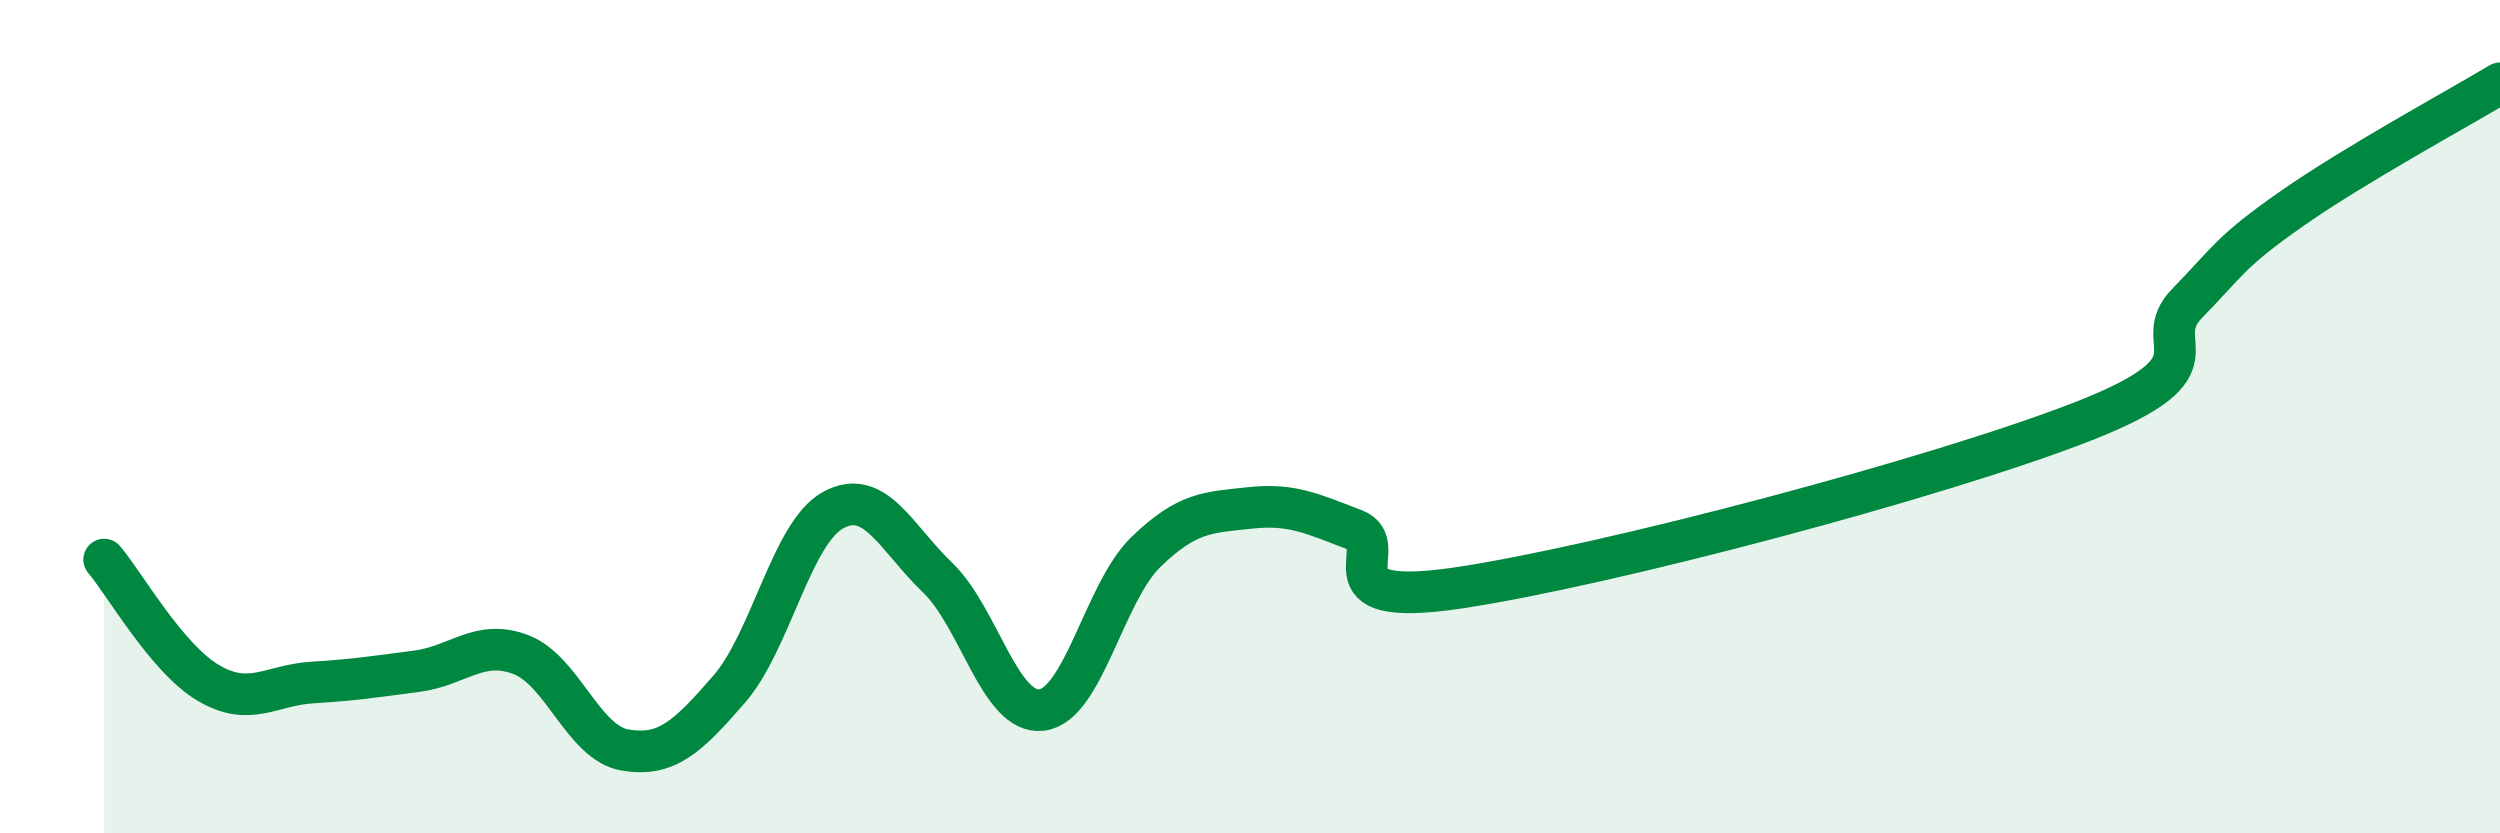 
    <svg width="60" height="20" viewBox="0 0 60 20" xmlns="http://www.w3.org/2000/svg">
      <path
        d="M 2.5,13.43 C 3,14.02 4,15.8 5,16.39 C 6,16.98 6.5,16.44 7.5,16.38 C 8.5,16.32 9,16.24 10,16.11 C 11,15.98 11.5,15.33 12.5,15.71 C 13.5,16.09 14,17.83 15,18 C 16,18.17 16.5,17.69 17.5,16.54 C 18.5,15.39 19,12.78 20,12.24 C 21,11.7 21.5,12.9 22.5,13.86 C 23.5,14.82 24,17.16 25,17.04 C 26,16.92 26.5,14.22 27.5,13.25 C 28.5,12.28 29,12.3 30,12.19 C 31,12.08 31.5,12.33 32.5,12.71 C 33.5,13.09 31.5,14.63 35,14.11 C 38.5,13.59 46.5,11.48 50,10.11 C 53.5,8.74 51.5,8.29 52.5,7.27 C 53.5,6.25 53.5,6.06 55,5.01 C 56.5,3.96 59,2.6 60,2L60 20L2.5 20Z"
        fill="#008740"
        opacity="0.1"
        stroke-linecap="round"
        stroke-linejoin="round"
      />
      <path
        d="M 2.5,13.43 C 3,14.02 4,15.8 5,16.39 C 6,16.98 6.5,16.44 7.5,16.38 C 8.5,16.32 9,16.24 10,16.11 C 11,15.98 11.5,15.33 12.5,15.71 C 13.5,16.09 14,17.83 15,18 C 16,18.17 16.5,17.69 17.5,16.54 C 18.5,15.39 19,12.78 20,12.24 C 21,11.7 21.5,12.9 22.5,13.86 C 23.5,14.82 24,17.16 25,17.04 C 26,16.92 26.5,14.22 27.5,13.25 C 28.5,12.28 29,12.3 30,12.19 C 31,12.08 31.5,12.33 32.5,12.71 C 33.5,13.09 31.5,14.63 35,14.11 C 38.5,13.59 46.5,11.48 50,10.11 C 53.5,8.74 51.5,8.29 52.5,7.27 C 53.5,6.25 53.5,6.06 55,5.01 C 56.5,3.96 59,2.6 60,2"
        stroke="#008740"
        stroke-width="1"
        fill="none"
        stroke-linecap="round"
        stroke-linejoin="round"
      />
    </svg>
  